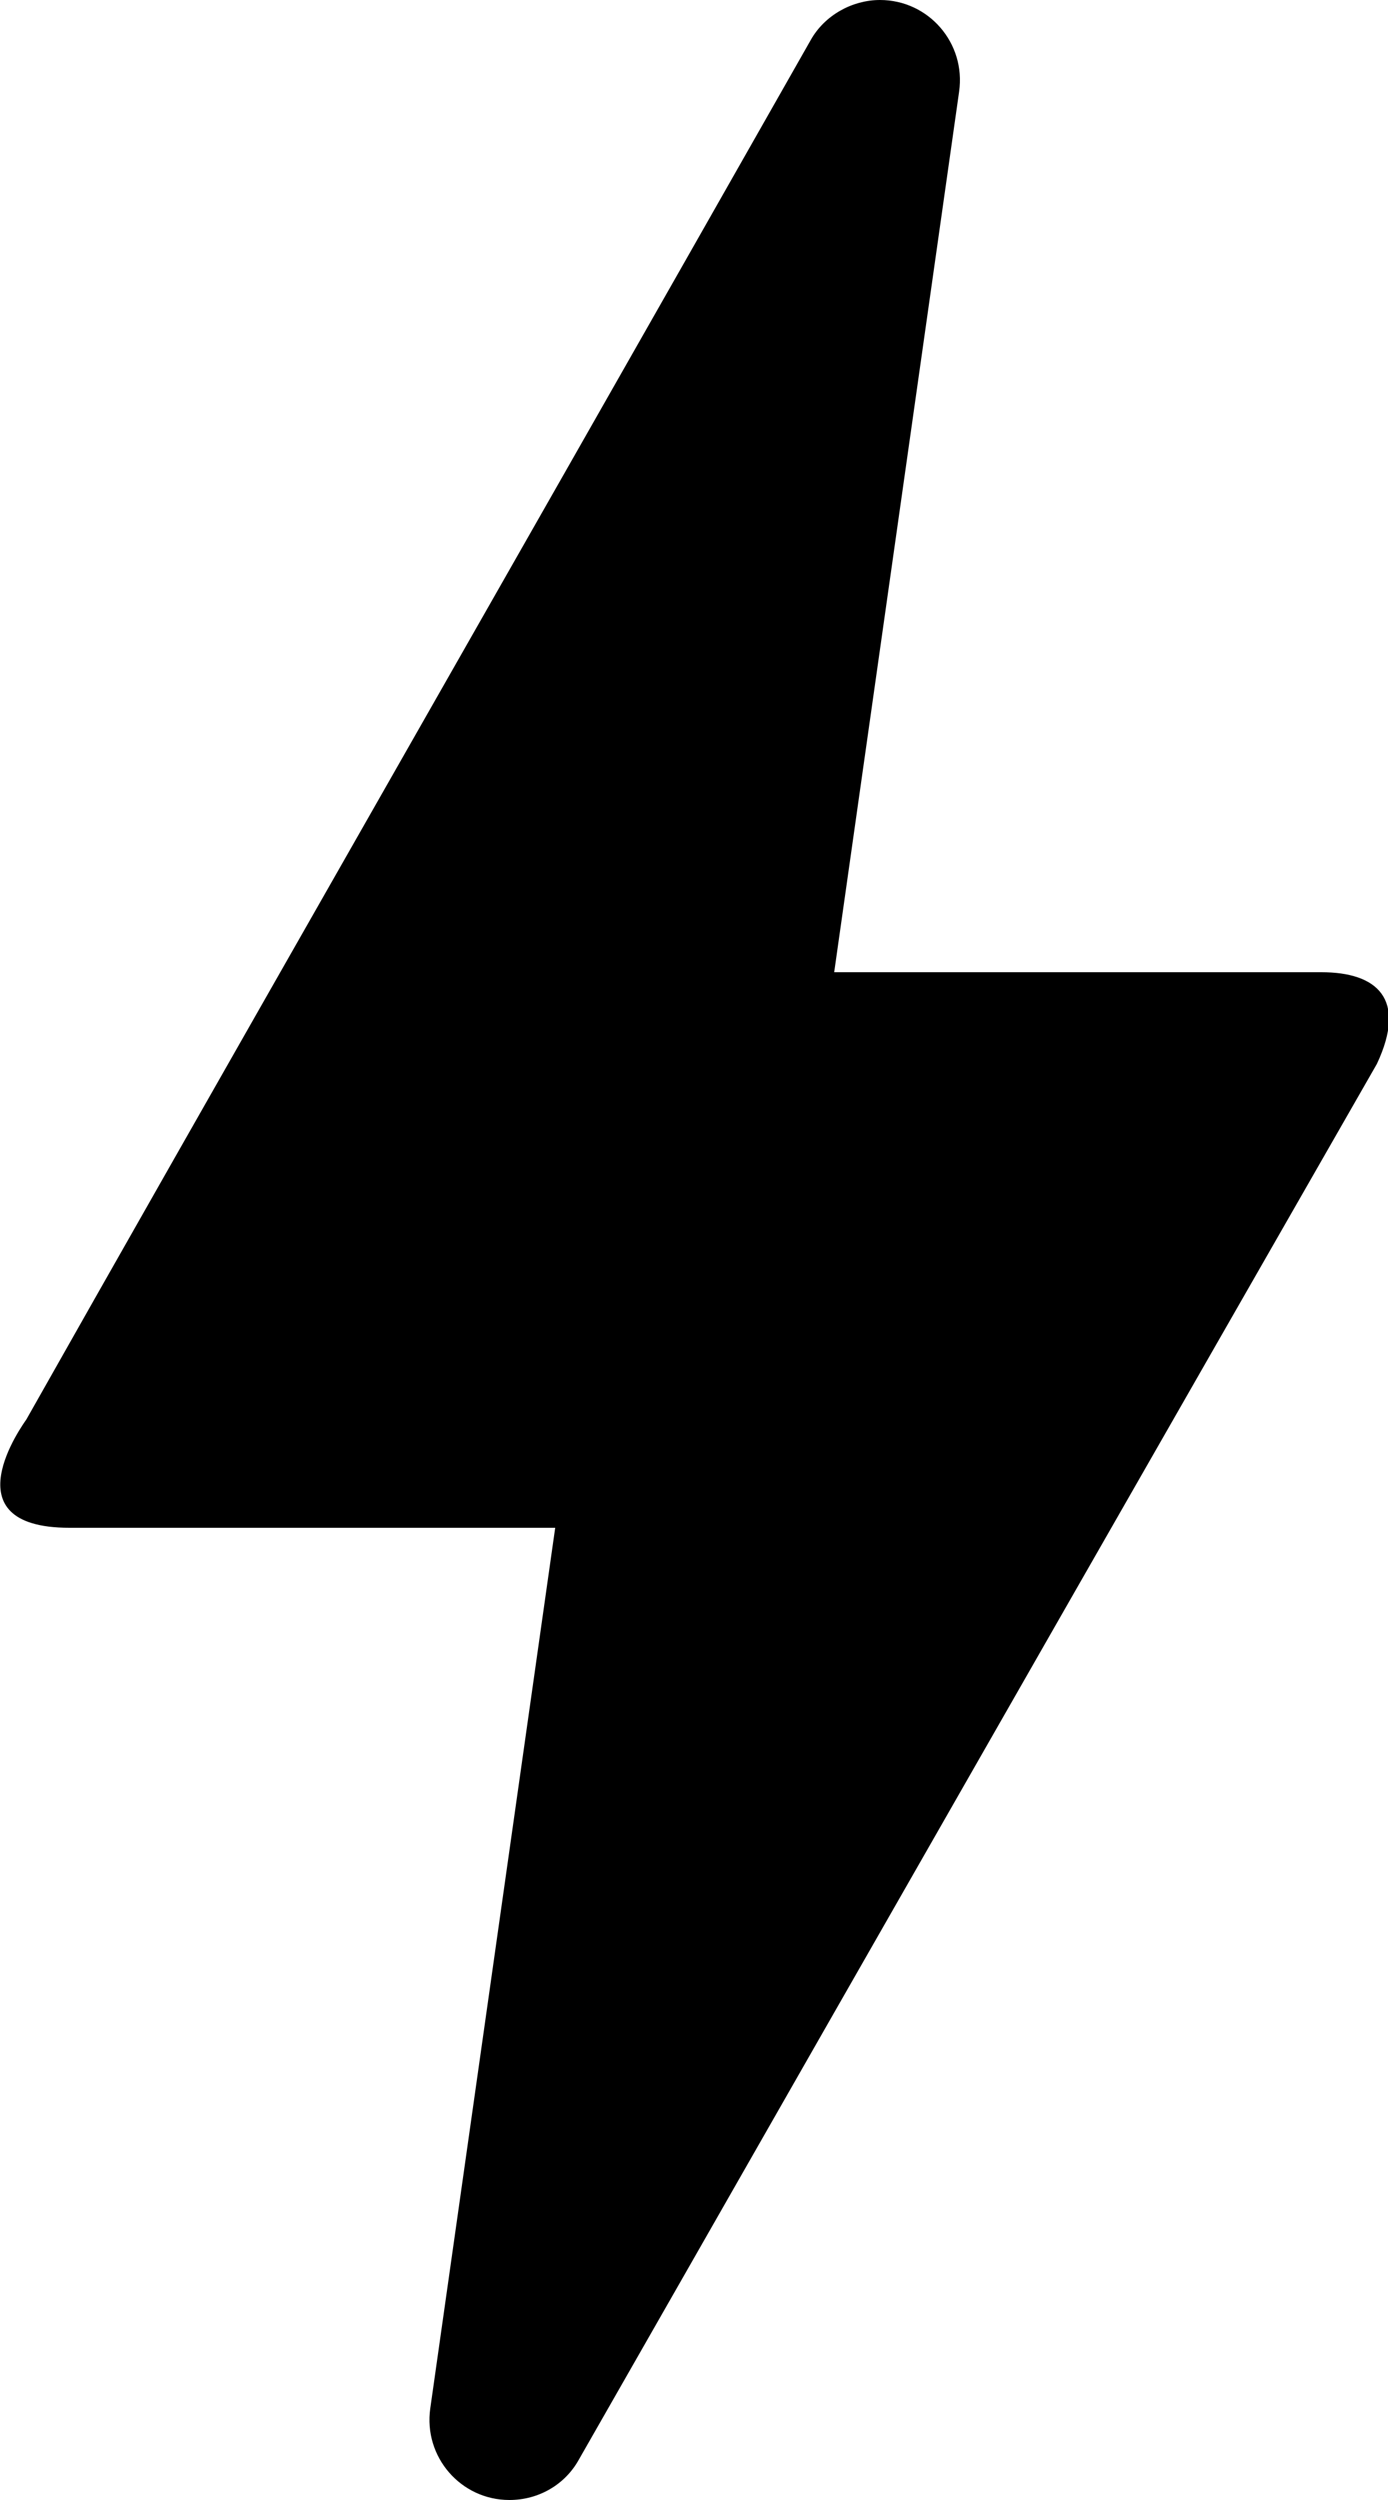 <svg width="10" height="18" viewBox="0 0 10 18" fill="none" xmlns="http://www.w3.org/2000/svg">
<path d="M3.67 18C3.32 18 3.05 17.69 3.1 17.34L4 11H0.5C-0.38 11 0.17 10.25 0.19 10.22C1.45 7.99 3.34 4.69 5.84 0.29C5.94 0.11 6.14 0 6.34 0C6.69 0 6.96 0.31 6.91 0.66L6.01 7H9.52C9.92 7 10.14 7.19 9.92 7.66C6.63 13.4 4.72 16.75 4.17 17.71C4.07 17.89 3.88 18 3.67 18Z" fill="black"/>
</svg>
